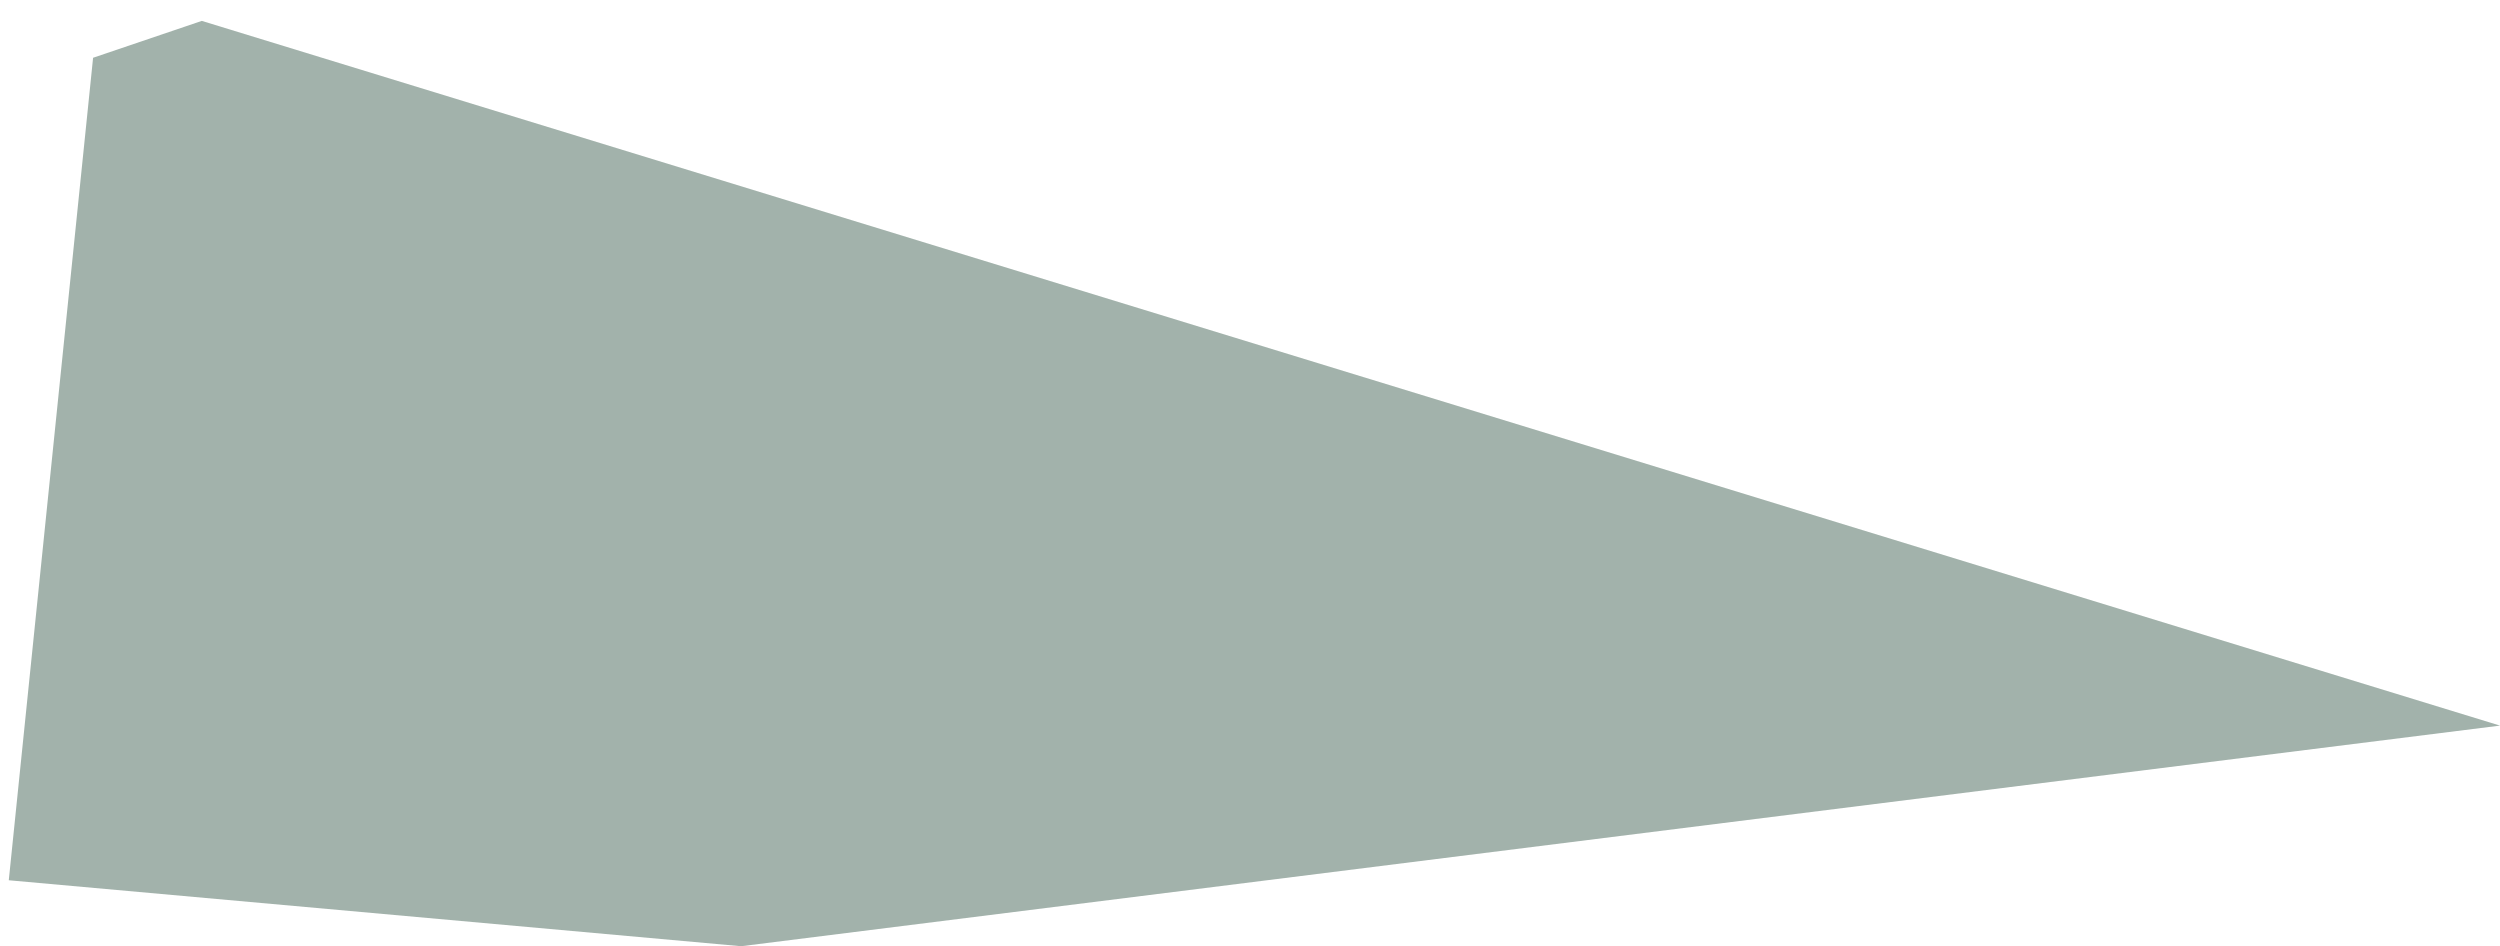 <svg xmlns="http://www.w3.org/2000/svg" id="Capa_1" data-name="Capa 1" viewBox="0 0 854.32 323.35"><defs><style>.cls-1{fill:#a2b2ab;}</style></defs><title>01_Composicion3_SOMBRAestilo3</title><g id="Capa_1-2" data-name="Capa 1"><polygon class="cls-1" points="31.81 19.74 3 300.81 253.27 323.35 854.32 247.96 68.96 7.14 31.81 19.74"></polygon></g></svg>